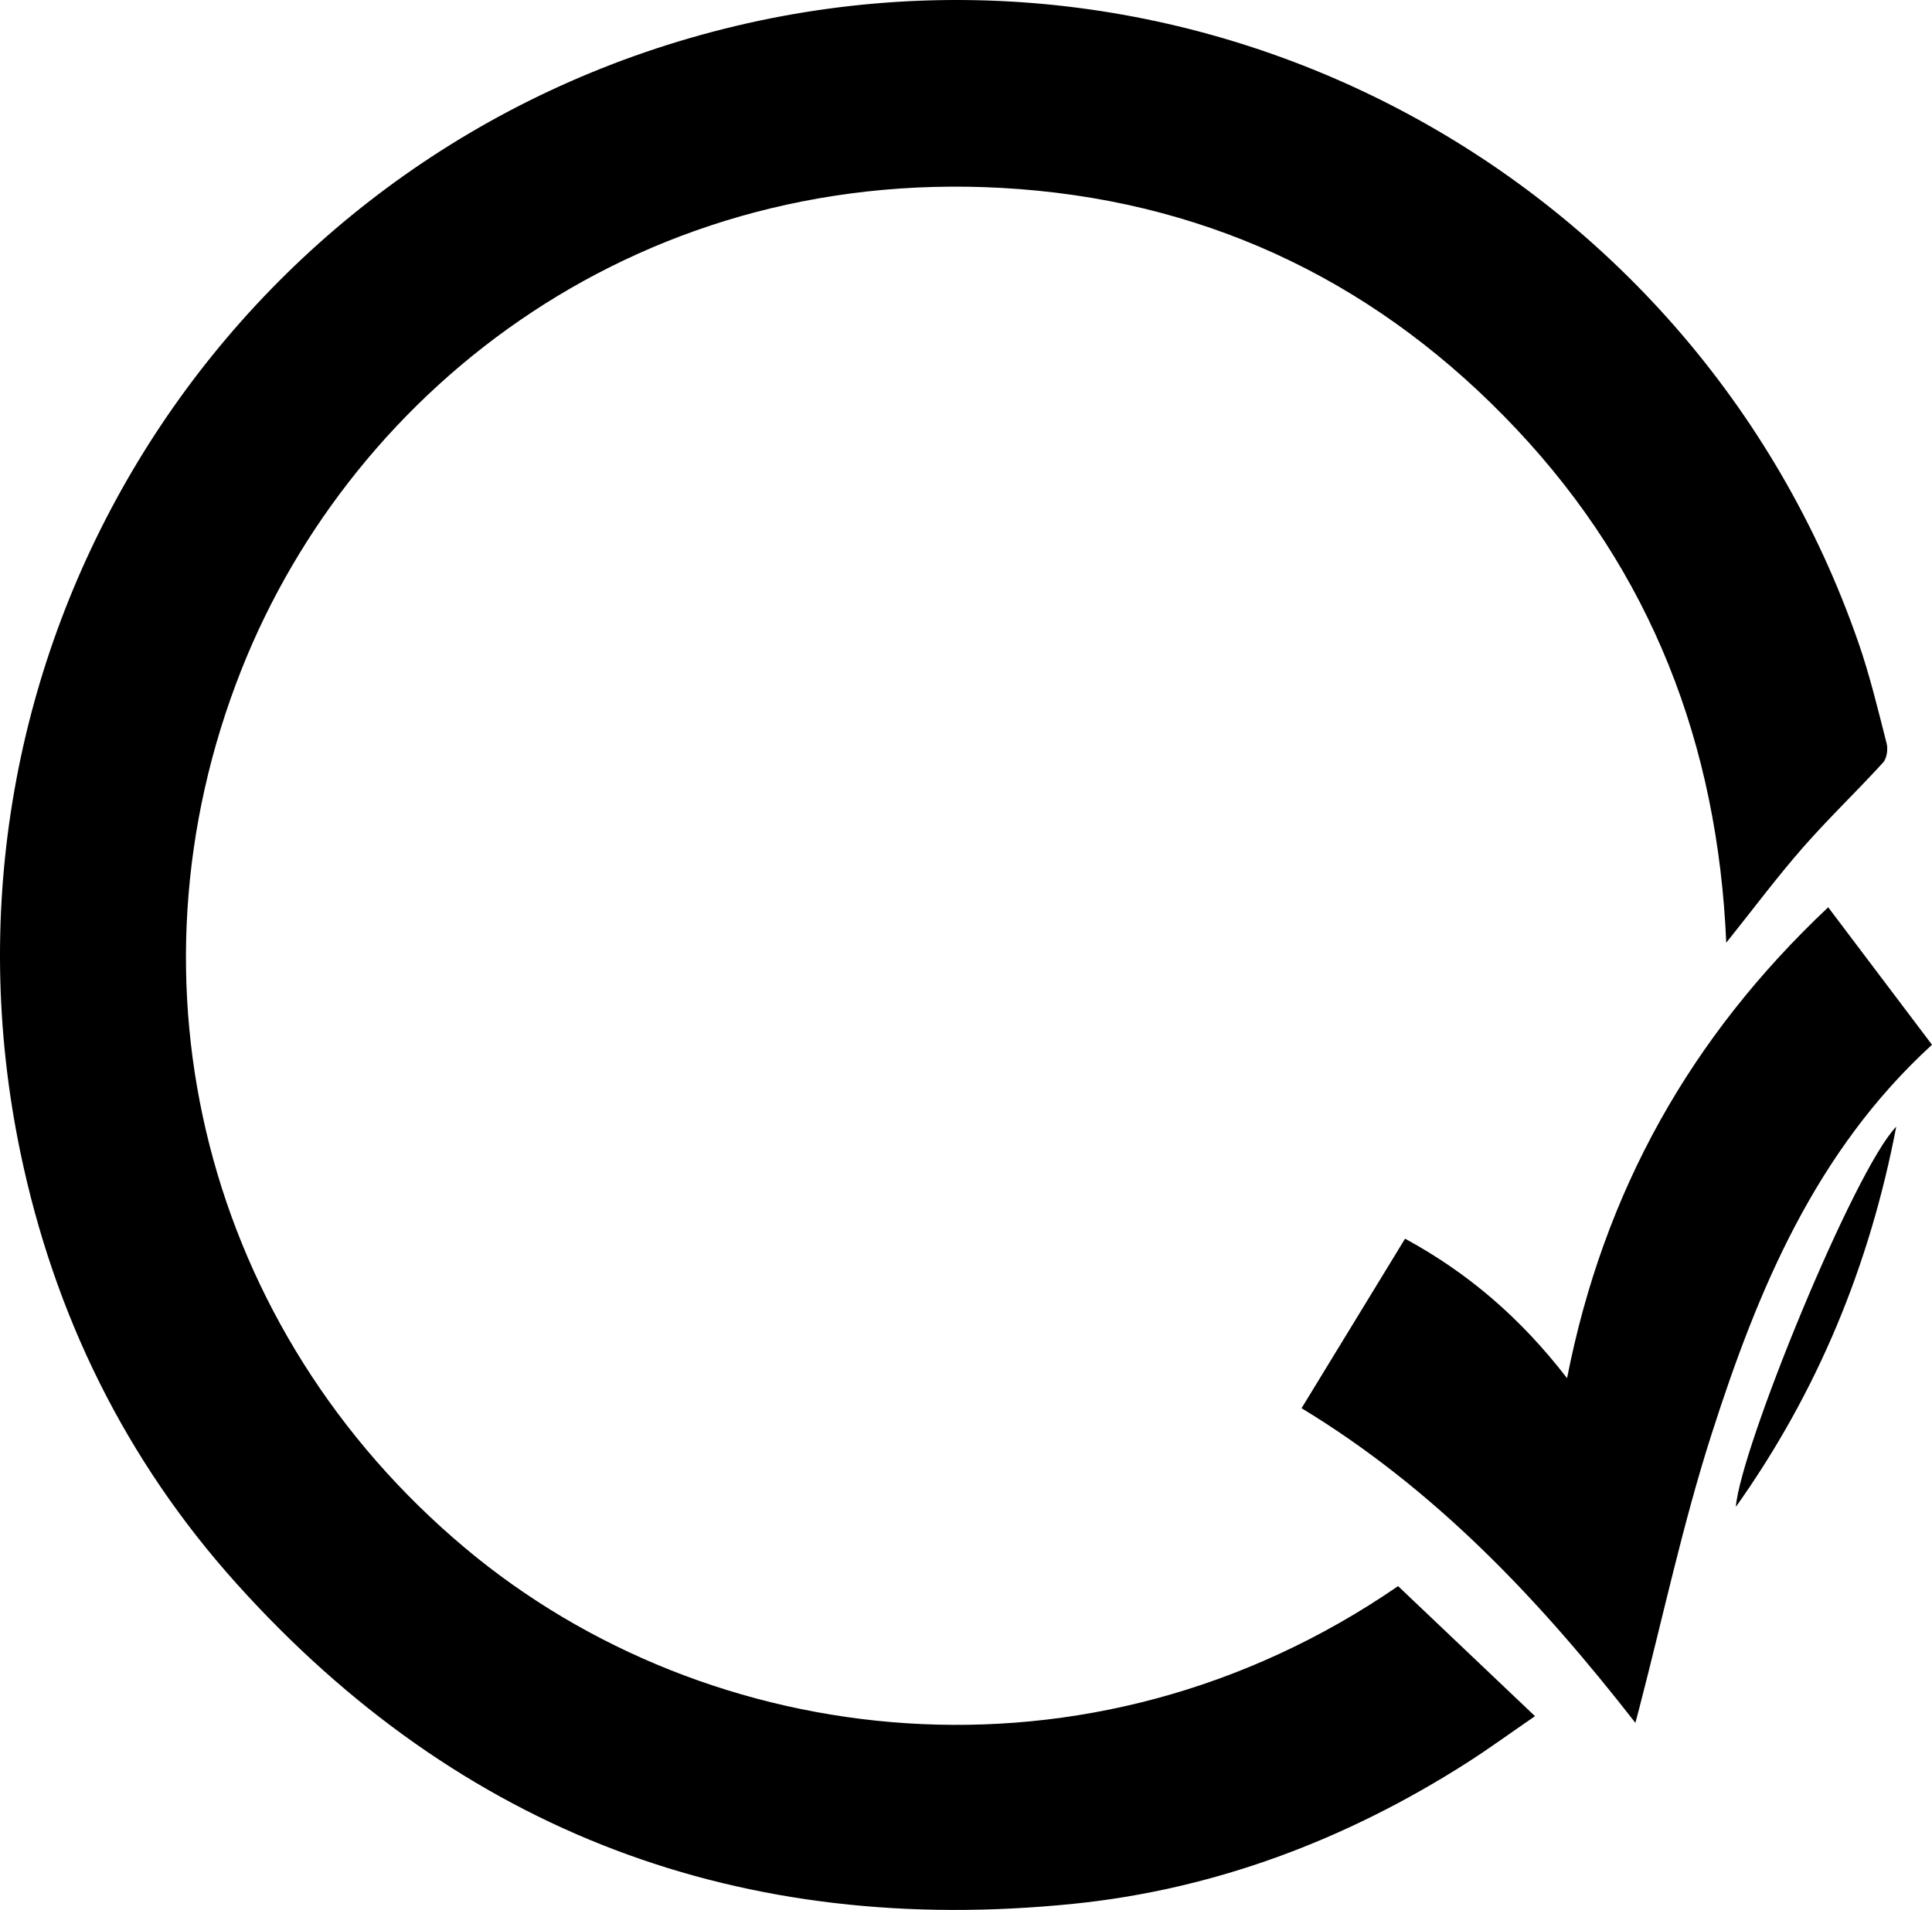 <?xml version="1.0" encoding="utf-8"?>
<!-- Generator: Adobe Illustrator 17.0.0, SVG Export Plug-In . SVG Version: 6.00 Build 0)  -->
<!DOCTYPE svg PUBLIC "-//W3C//DTD SVG 1.1//EN" "http://www.w3.org/Graphics/SVG/1.1/DTD/svg11.dtd">
<svg version="1.1" id="Layer_1" xmlns="http://www.w3.org/2000/svg" xmlns:xlink="http://www.w3.org/1999/xlink" x="0px" y="0px"
	 width="283.465px" height="280.282px" viewBox="0 0 283.465 280.282" enable-background="new 0 0 283.465 280.282"
	 xml:space="preserve">
<path d="M205.129,232.762c6.657,6.324,13.123,12.467,20.088,19.084c-3.797,2.608-6.832,4.824-9.994,6.843
	c-17.659,11.274-36.957,18.577-57.701,20.689c-48.659,4.955-89.963-10.431-122.834-47.004
	c-16.284-18.118-26.729-39.427-31.686-63.213C-12.094,96.722,31.15,25.919,101.192,5.595
	c71.984-20.887,147.101,18.466,171.484,88.726c1.674,4.823,2.864,9.819,4.133,14.773c0.22,0.858,0.033,2.203-0.525,2.814
	c-3.857,4.226-8.009,8.187-11.776,12.488c-3.755,4.288-7.17,8.873-11.229,13.946c-1.252-29.156-11.027-54.365-30.743-75.328
	c-19.786-21.038-44.247-33.069-72.958-35.263c-54.92-4.197-97.613,28.734-114.159,70.54c-18.245,46.099-5.161,97.024,32.842,128.899
	C103.917,257.096,159.786,263.954,205.129,232.762z"/>
<path d="M283.465,153.315c-17.155,15.69-25.574,36.046-32.333,57.123c-4.239,13.217-7.137,26.863-10.637,40.317
	c-0.139,0.535-0.283,1.068-0.549,2.07c-14.081-18.078-29.381-34.282-48.98-46.174c5.102-8.358,10.05-16.463,15.187-24.877
	c9.235,5.027,16.906,11.584,23.768,20.472c5.392-27.448,18.116-50.078,38.313-69.104
	C273.469,140.075,278.394,146.599,283.465,153.315z"/>
<path d="M278.22,165.335c-3.915,20.437-11.559,38.931-23.536,55.803C255.353,212.555,272.054,171.668,278.22,165.335z"/>
</svg>
